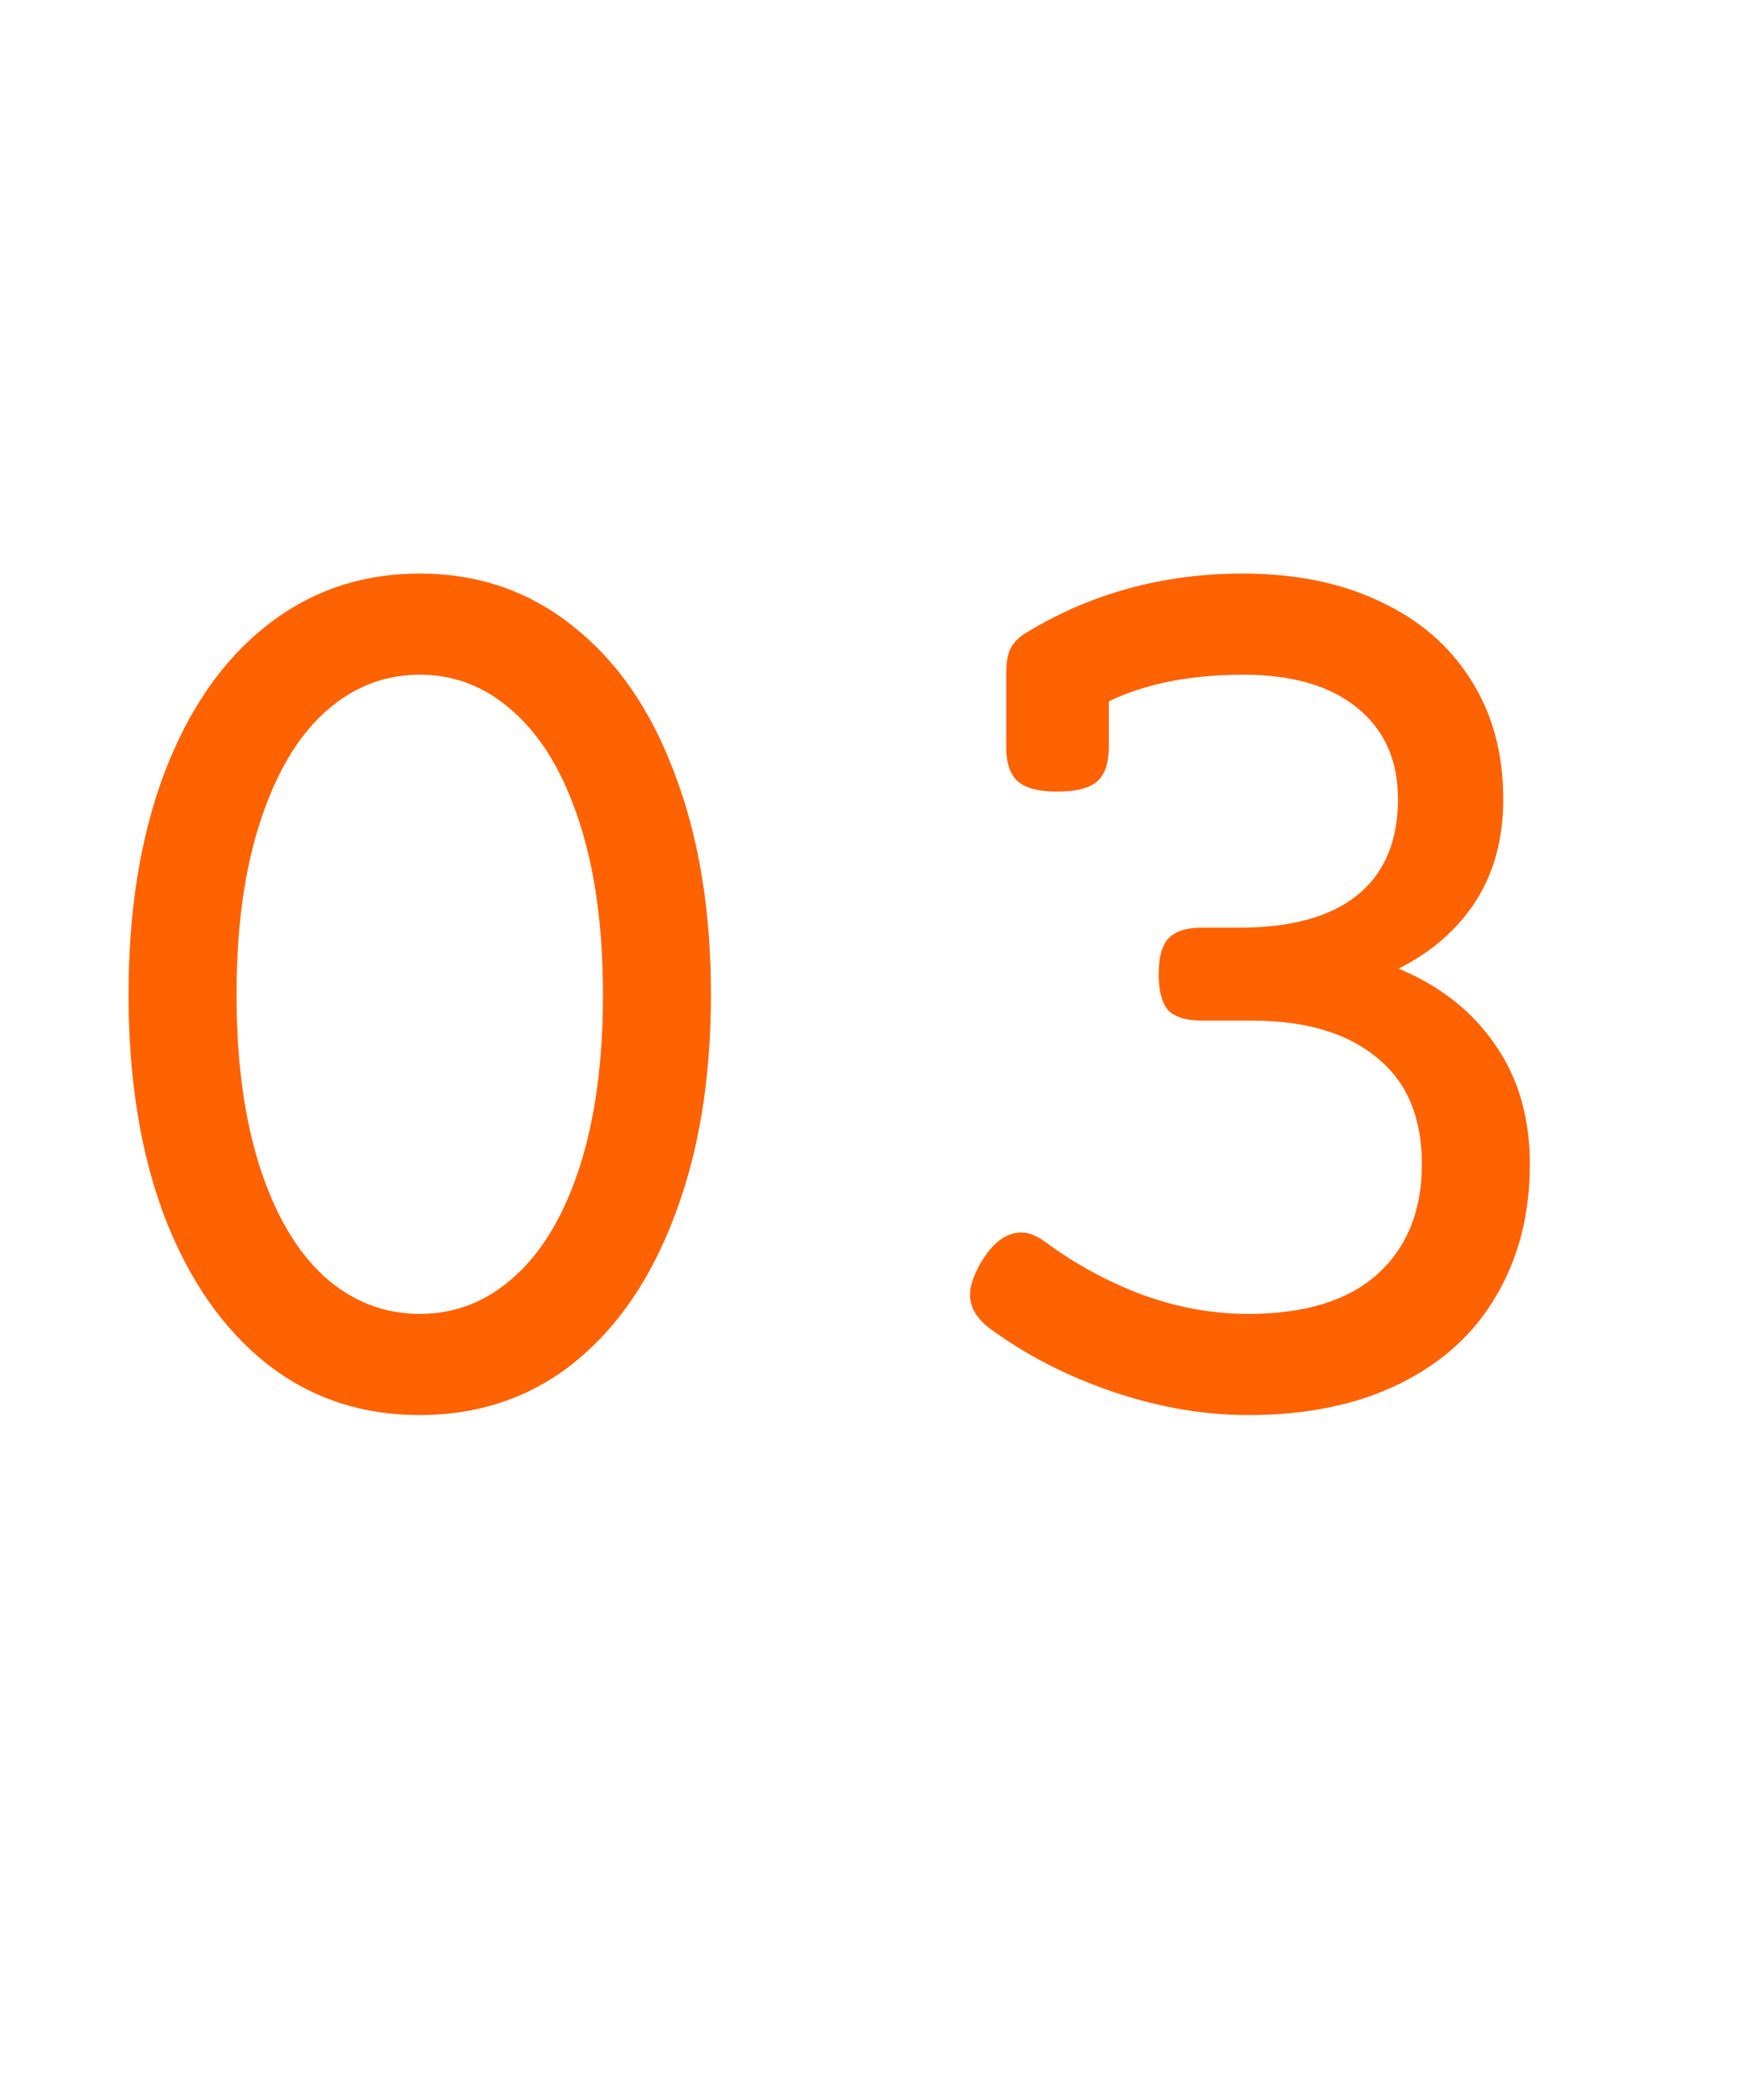<?xml version="1.0" encoding="UTF-8"?> <svg xmlns="http://www.w3.org/2000/svg" width="20" height="24" viewBox="0 0 20 24" fill="none"><path d="M4.797 6.555C5.464 6.555 6.047 6.755 6.547 7.156C7.052 7.552 7.44 8.115 7.711 8.844C7.987 9.568 8.125 10.409 8.125 11.367C8.125 12.325 7.987 13.167 7.711 13.891C7.44 14.615 7.055 15.177 6.555 15.578C6.055 15.974 5.469 16.172 4.797 16.172C4.125 16.172 3.539 15.974 3.039 15.578C2.539 15.177 2.151 14.615 1.875 13.891C1.604 13.167 1.469 12.325 1.469 11.367C1.469 10.409 1.604 9.568 1.875 8.844C2.151 8.115 2.539 7.552 3.039 7.156C3.544 6.755 4.13 6.555 4.797 6.555ZM4.797 7.711C4.385 7.711 4.021 7.857 3.703 8.148C3.391 8.435 3.146 8.854 2.969 9.406C2.792 9.953 2.703 10.607 2.703 11.367C2.703 12.128 2.792 12.784 2.969 13.336C3.146 13.883 3.391 14.3 3.703 14.586C4.021 14.872 4.385 15.016 4.797 15.016C5.208 15.016 5.57 14.872 5.883 14.586C6.201 14.3 6.448 13.883 6.625 13.336C6.802 12.784 6.891 12.128 6.891 11.367C6.891 10.607 6.802 9.953 6.625 9.406C6.448 8.854 6.201 8.435 5.883 8.148C5.57 7.857 5.208 7.711 4.797 7.711ZM14.203 6.555C14.802 6.555 15.325 6.661 15.773 6.875C16.221 7.083 16.568 7.383 16.812 7.773C17.057 8.159 17.18 8.612 17.18 9.133C17.18 9.581 17.076 9.969 16.867 10.297C16.659 10.62 16.365 10.878 15.984 11.07C16.458 11.268 16.826 11.557 17.086 11.938C17.352 12.318 17.484 12.773 17.484 13.305C17.484 13.872 17.357 14.372 17.102 14.805C16.852 15.237 16.484 15.573 16 15.812C15.516 16.052 14.938 16.172 14.266 16.172C13.755 16.172 13.24 16.083 12.719 15.906C12.198 15.729 11.732 15.49 11.32 15.188C11.164 15.073 11.086 14.943 11.086 14.797C11.086 14.693 11.13 14.565 11.219 14.414C11.354 14.195 11.505 14.086 11.672 14.086C11.755 14.086 11.844 14.12 11.938 14.188C12.281 14.443 12.654 14.646 13.055 14.797C13.456 14.943 13.859 15.016 14.266 15.016C14.912 15.016 15.404 14.865 15.742 14.562C16.081 14.255 16.25 13.836 16.25 13.305C16.25 12.768 16.078 12.362 15.734 12.086C15.396 11.805 14.919 11.664 14.305 11.664H13.734C13.557 11.664 13.43 11.625 13.352 11.547C13.279 11.463 13.242 11.325 13.242 11.133C13.242 10.94 13.279 10.805 13.352 10.727C13.43 10.643 13.557 10.602 13.734 10.602H14.164C14.758 10.602 15.208 10.477 15.516 10.227C15.823 9.977 15.977 9.612 15.977 9.133C15.977 8.69 15.823 8.344 15.516 8.094C15.208 7.839 14.773 7.711 14.211 7.711C13.607 7.711 13.094 7.812 12.672 8.016V8.539C12.672 8.721 12.628 8.852 12.539 8.93C12.45 9.008 12.3 9.047 12.086 9.047C11.872 9.047 11.721 9.008 11.633 8.93C11.544 8.852 11.5 8.721 11.5 8.539V7.688C11.5 7.573 11.516 7.482 11.547 7.414C11.583 7.346 11.638 7.289 11.711 7.242C12.456 6.784 13.287 6.555 14.203 6.555Z" fill="#FF6200"></path></svg> 